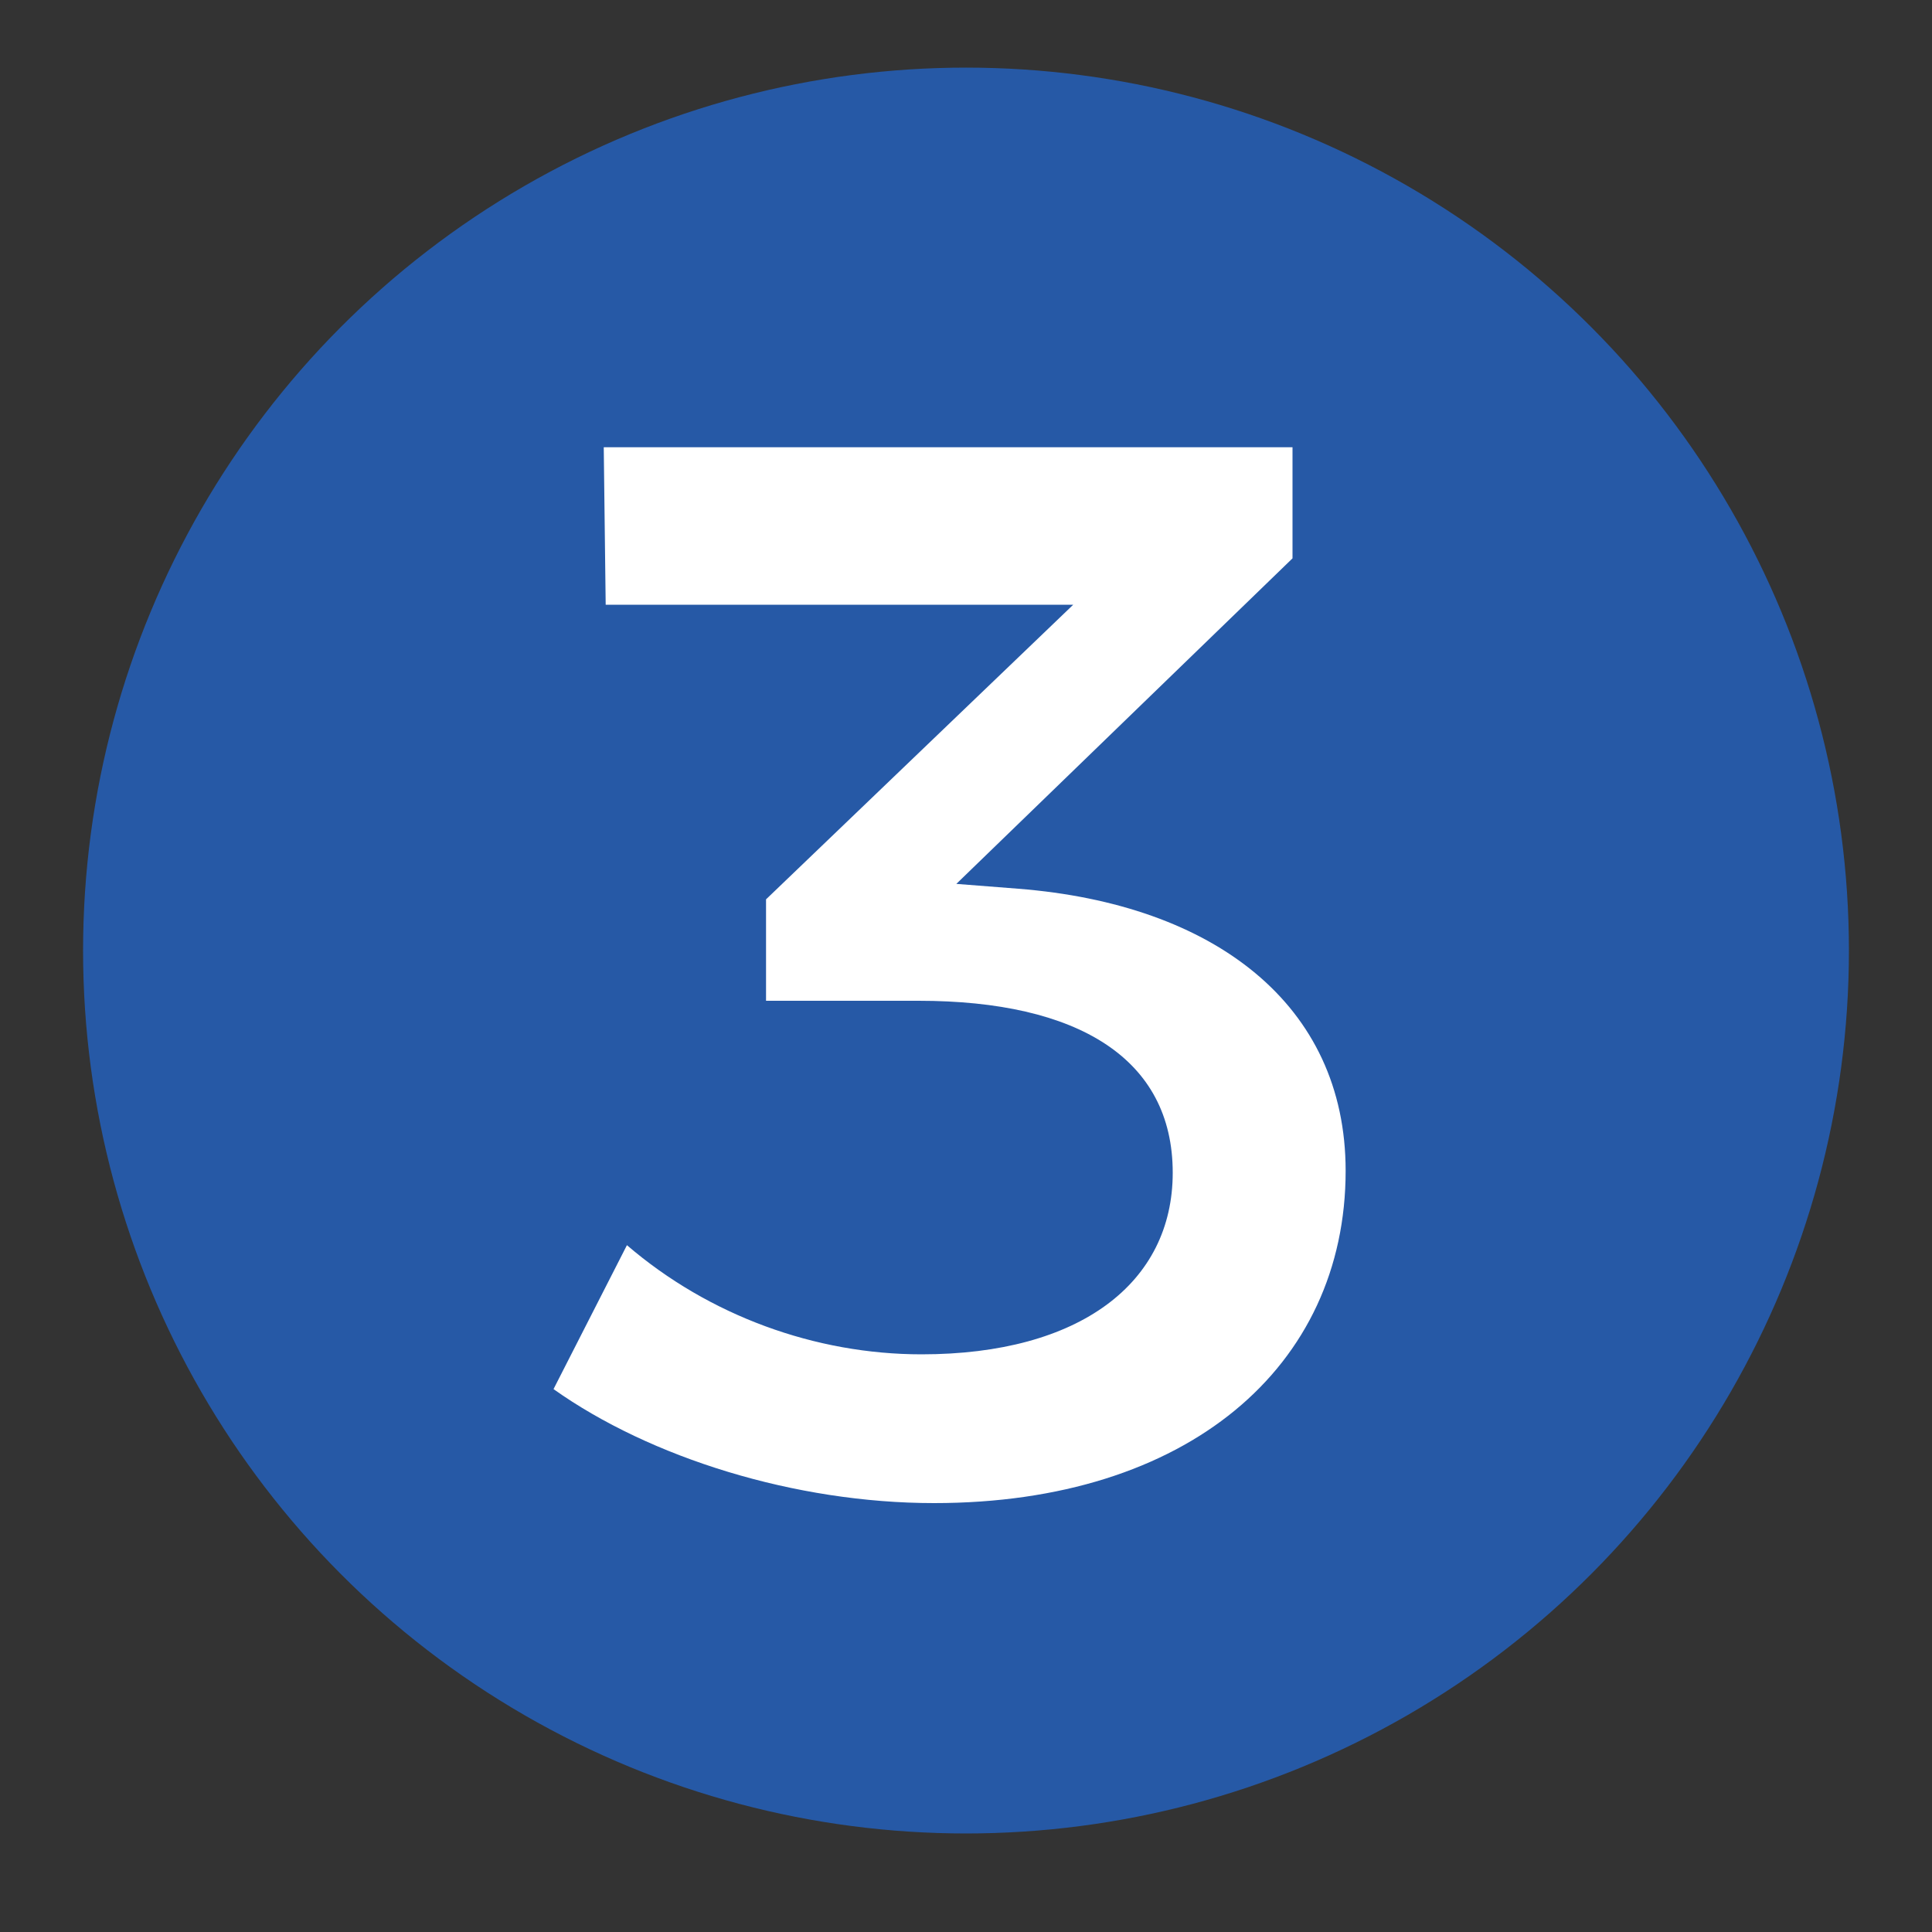 <?xml version="1.0" encoding="utf-8"?>
<!-- Generator: Adobe Illustrator 19.0.0, SVG Export Plug-In . SVG Version: 6.00 Build 0)  -->
<svg version="1.1" id="Layer_1" xmlns="http://www.w3.org/2000/svg" xmlns:xlink="http://www.w3.org/1999/xlink" x="0px" y="0px"
	 viewBox="0 43 200 200" style="enable-background:new 0 43 200 200;" xml:space="preserve">
<rect x="0" y="43" width="200" height="200" fill="#333333" stroke="none"/>
<style type="text/css">
	.st0{fill:#2659A6;}
	.st1{enable-background:new    ;}
	.st2{fill:#FFFFFF;}
</style>
<circle id="XMLID_14_" class="st0" cx="100" cy="141.4" r="91.4"/>
<g class="st1">
	<path class="st2" d="M139.3,164.2c0,20.3-16.4,34.4-42.6,34.4c-14.4,0-29.4-4.7-39.4-11.8l7.6-14.9c8.5,7.3,19.5,11.3,30.5,11.3
		c16.4,0,26-7.4,26-18.8c0-11.8-9.8-17.8-26.3-17.8H79.3v-10.5l31.8-30.5H62.7l-0.2-16.3h71.3v11.5L99,134.5l6.4,0.5
		C125.7,136.6,139.3,147,139.3,164.2z"/>
</g>
</svg>
